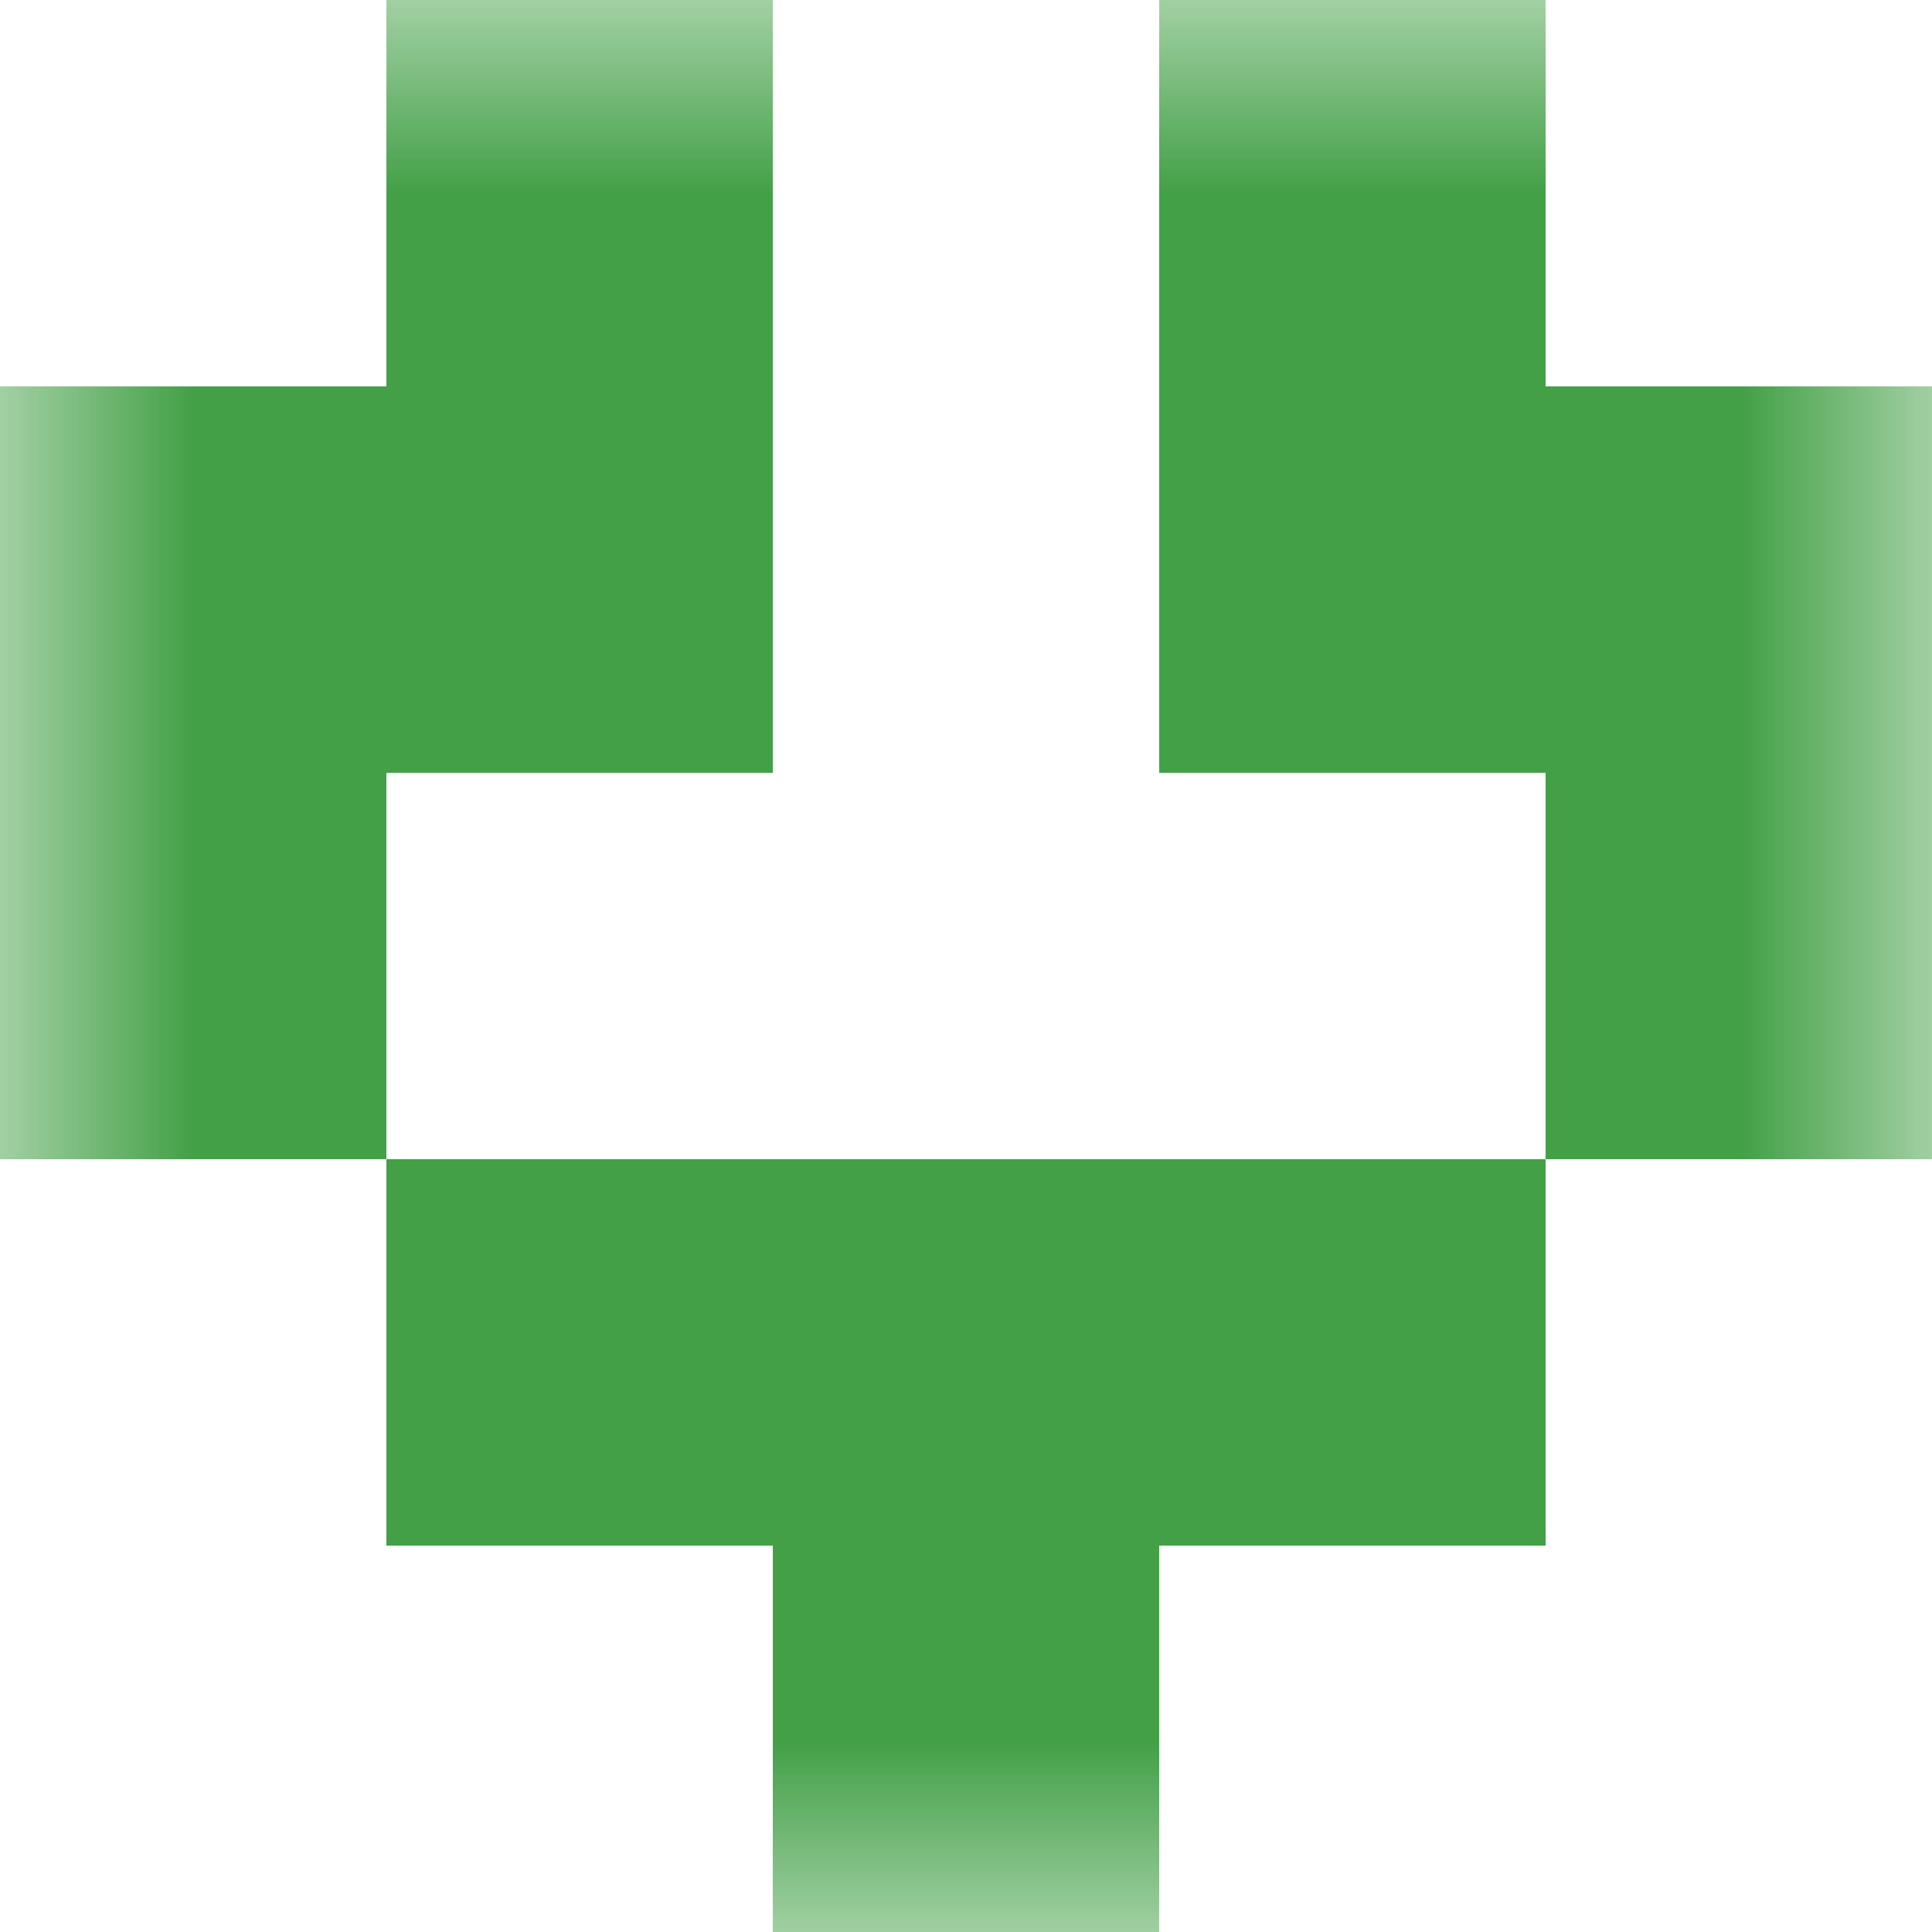 <svg xmlns="http://www.w3.org/2000/svg" viewBox="0 0 5 5" fill="none" shape-rendering="crispEdges"><mask id="viewboxMask"><rect width="5" height="5" rx="0" ry="0" x="0" y="0" fill="#fff" /></mask><g mask="url(#viewboxMask)"><path d="M2 0H1v1h1V0ZM4 0H3v1h1V0Z" fill="#43a047"/><path d="M2 1H0v1h2V1ZM5 1H3v1h2V1Z" fill="#43a047"/><path d="M1 2H0v1h1V2ZM5 2H4v1h1V2Z" fill="#43a047"/><path fill="#43a047" d="M1 3h3v1H1z"/><path fill="#43a047" d="M2 4h1v1H2z"/></g></svg>